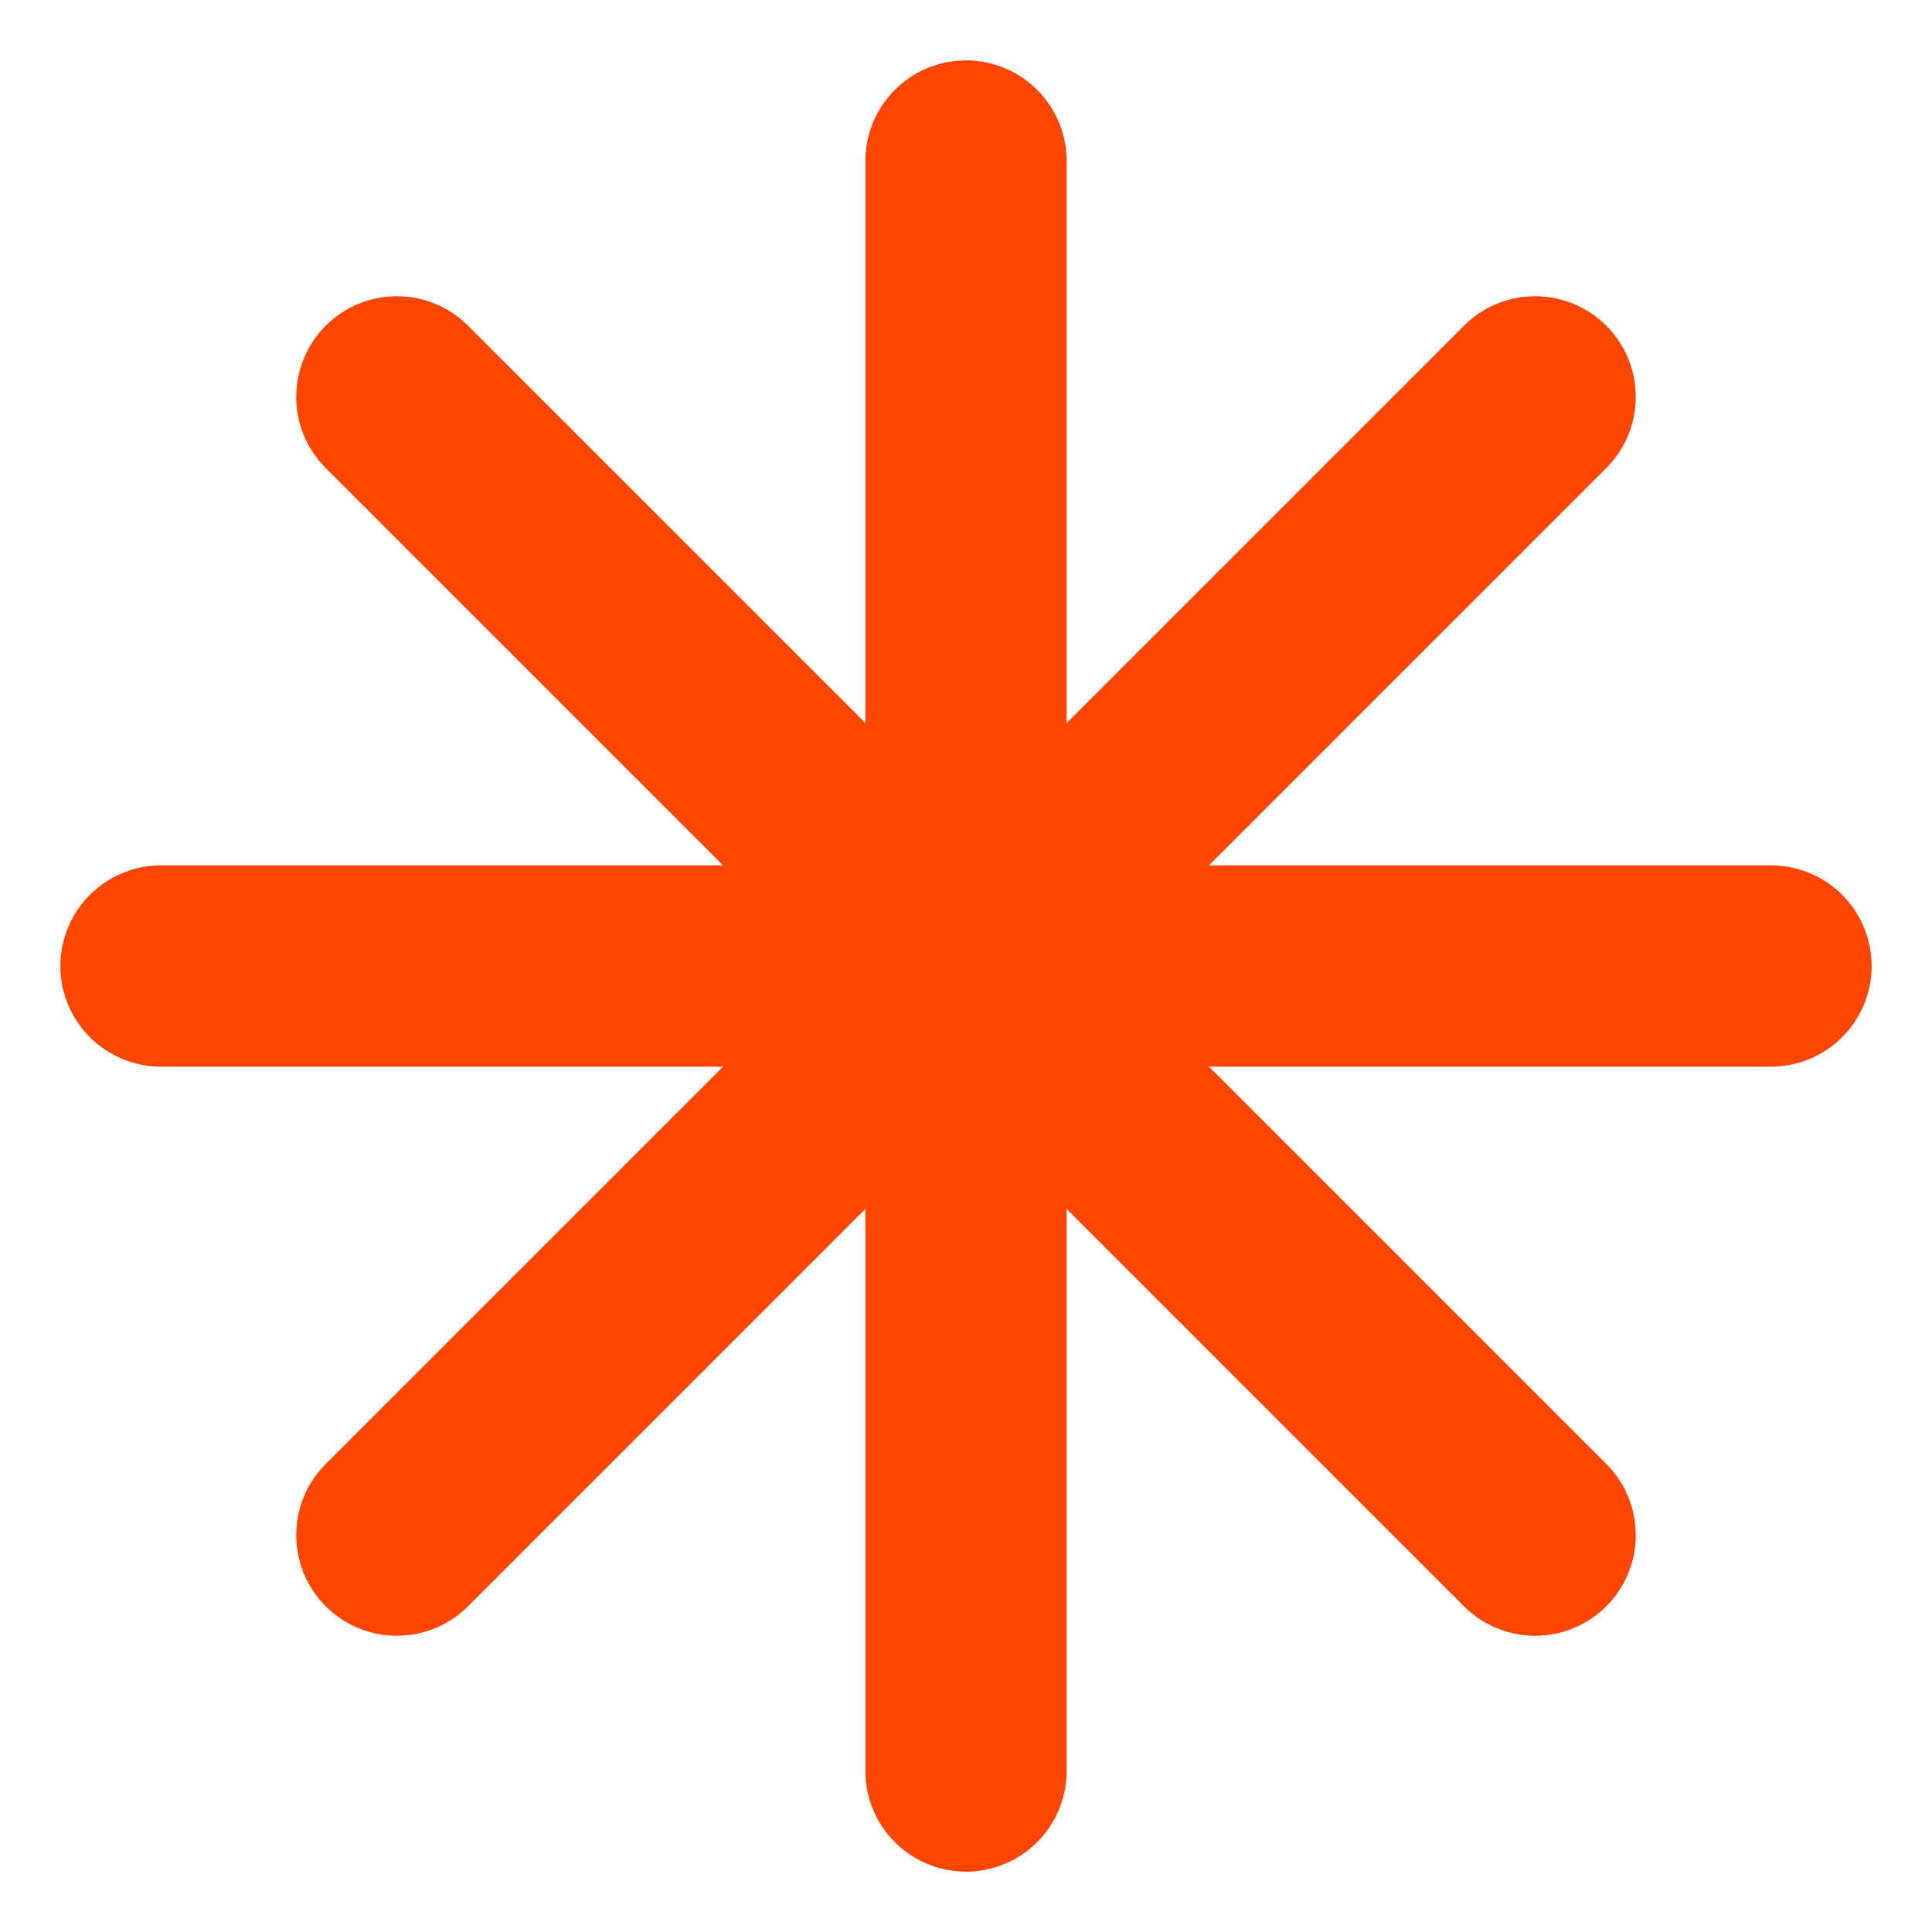 <svg xmlns="http://www.w3.org/2000/svg" viewBox="0 0 24 24" fill="none" stroke="#FF4500" stroke-width="2.5" stroke-linecap="round" stroke-linejoin="round">
  <path d="M12 2v20"/>
  <path d="m2 12 20 0"/>
  <path d="m4.93 4.93 14.14 14.14"/>
  <path d="m19.07 4.93-14.14 14.14"/>
</svg>

